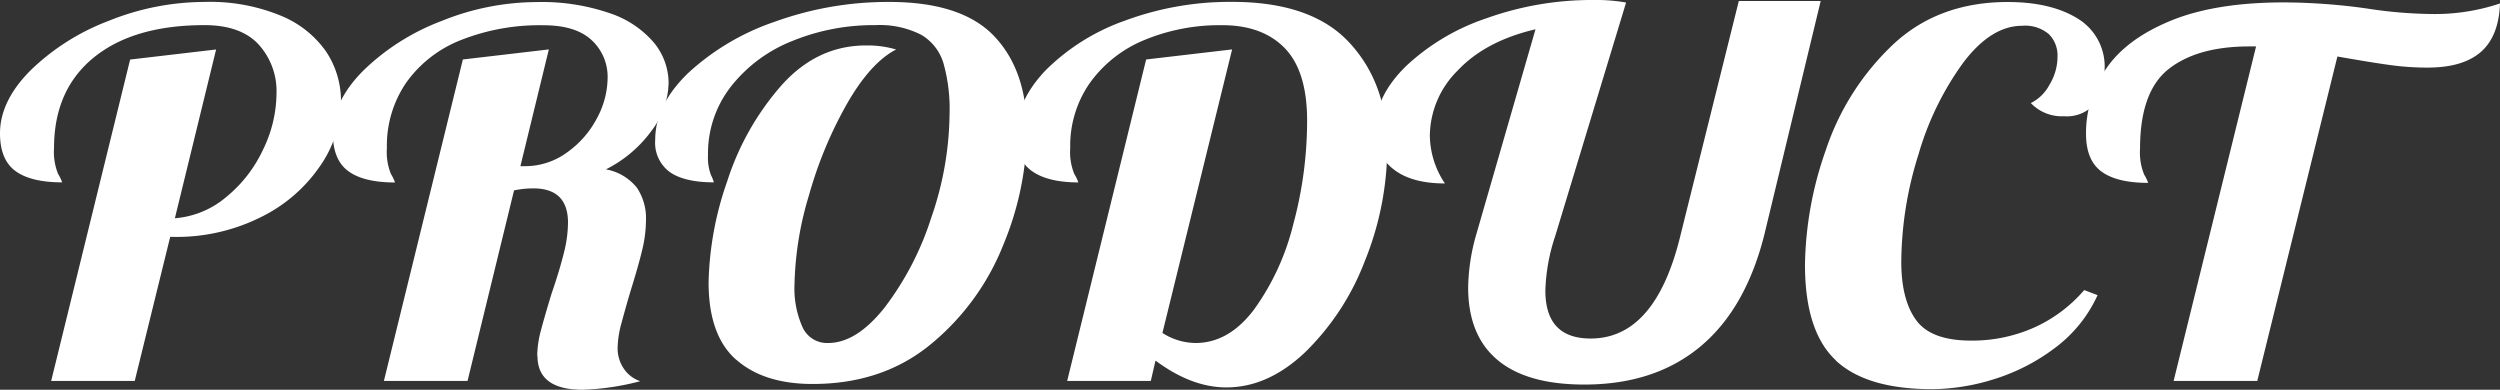 <svg xmlns="http://www.w3.org/2000/svg" width="384.99" height="60.02" viewBox="0 0 384.99 60.02"><rect x="0" y="0" width="384.99" height="60.02" fill="#333333" stroke="none"/><g transform="translate(0.01 -0.01)"><path d="M20.03,9.18,33.27,7.63,26.92,33.62a13.909,13.909,0,0,0,7.91-3.27,20.705,20.705,0,0,0,5.68-7.32,20,20,0,0,0,2.06-8.56A10.7,10.7,0,0,0,39.8,6.84c-1.85-1.98-4.62-2.96-8.32-2.96q-10.905,0-17.04,4.98Q8.32,13.84,8.31,22.79a8.955,8.955,0,0,0,.63,4.01,6.266,6.266,0,0,1,.62,1.29q-4.83,0-7.2-1.75t-2.37-5.8c0-3.31,1.57-6.55,4.69-9.68A35.031,35.031,0,0,1,16.71,3.23,39.629,39.629,0,0,1,31.39.31,28.643,28.643,0,0,1,43.2,2.41a15.776,15.776,0,0,1,7.02,5.56,13.69,13.69,0,0,1,2.28,7.67,17.738,17.738,0,0,1-3.18,9.88,23.581,23.581,0,0,1-9.08,7.89,29.022,29.022,0,0,1-13.59,3.08H26.2L20.74,58.67H7.87Z" fill="#fff"/><path d="M82.72,54.78a15.625,15.625,0,0,1,.58-3.93q.585-2.22,1.66-5.72c.84-2.44,1.46-4.52,1.88-6.23a19.413,19.413,0,0,0,.62-4.59q0-5.3-5.36-5.29a14.437,14.437,0,0,0-2.95.31L71.99,58.67H59.11L71.27,9.17,84.51,7.62,80.13,25.6h.72a10.893,10.893,0,0,0,6.44-2.1,14.892,14.892,0,0,0,4.61-5.25,13.277,13.277,0,0,0,1.66-6.18A7.684,7.684,0,0,0,91.1,6.19C89.46,4.67,87,3.9,83.72,3.9a32.949,32.949,0,0,0-12.7,2.26,18.743,18.743,0,0,0-8.45,6.54,17.172,17.172,0,0,0-3,10.11,8.955,8.955,0,0,0,.63,4.01,6.266,6.266,0,0,1,.62,1.29q-4.83,0-7.2-1.75t-2.37-5.8c0-3.31,1.57-6.55,4.69-9.68A35.031,35.031,0,0,1,67.97,3.25,39.34,39.34,0,0,1,82.64.33,32.074,32.074,0,0,1,93.91,2.05a15.21,15.21,0,0,1,6.8,4.55,9.8,9.8,0,0,1,2.24,6.18,12.592,12.592,0,0,1-2.59,7.32,19.473,19.473,0,0,1-7.06,5.99,7.893,7.893,0,0,1,4.78,2.84,8.444,8.444,0,0,1,1.39,4.94,20.323,20.323,0,0,1-.62,4.79c-.41,1.69-1.01,3.77-1.79,6.27-.48,1.61-.92,3.19-1.34,4.75a15.345,15.345,0,0,0-.62,3.89,5.565,5.565,0,0,0,.94,3.19,4.917,4.917,0,0,0,2.55,1.95,39.521,39.521,0,0,1-8.86,1.32q-6.975,0-6.97-5.22Z" fill="#fff"/><path d="M113.36,55.41q-4.245-3.735-4.25-11.9a49.911,49.911,0,0,1,2.86-15.56,41.522,41.522,0,0,1,8.36-14.79q5.49-6.15,13.01-6.15a15.631,15.631,0,0,1,4.65.62q-3.93,2.025-7.55,8.33a62.954,62.954,0,0,0-5.86,14.08,50.651,50.651,0,0,0-2.24,13.77,14.535,14.535,0,0,0,1.25,6.61,4.131,4.131,0,0,0,3.93,2.41q4.38,0,8.72-5.49a45.717,45.717,0,0,0,7.16-13.81,49.919,49.919,0,0,0,2.82-16.03,25.912,25.912,0,0,0-.94-7.75,7.582,7.582,0,0,0-3.44-4.39,14.069,14.069,0,0,0-7.07-1.48,33.116,33.116,0,0,0-12.79,2.45,22.561,22.561,0,0,0-9.43,7.01,16.7,16.7,0,0,0-3.53,10.55,7.734,7.734,0,0,0,.45,3.07,5.61,5.61,0,0,1,.45,1.13q-4.47,0-6.75-1.56a5.591,5.591,0,0,1-2.28-4.98q0-5.37,5.05-10.27a37.423,37.423,0,0,1,13.41-7.94A51.2,51.2,0,0,1,136.93.31q11.175,0,16.19,5.3t5.01,14.62a46.852,46.852,0,0,1-3.58,17.35,37.845,37.845,0,0,1-11.04,15.29q-7.47,6.27-18.38,6.27-7.515,0-11.76-3.74Z" fill="#fff"/><path d="M177.93,55.56l-.72,3.11H164.33l12.16-49.5,13.24-1.55L179,51.28a9.533,9.533,0,0,0,5.1,1.55q5.1,0,8.99-5.13a37.773,37.773,0,0,0,6.04-13.08,61.161,61.161,0,0,0,2.15-16.03q0-7.62-3.44-11.16t-9.61-3.54A30.289,30.289,0,0,0,176.2,6.18a19.379,19.379,0,0,0-8.36,6.58A16.88,16.88,0,0,0,164.8,22.8a8.955,8.955,0,0,0,.63,4.01,6.265,6.265,0,0,1,.62,1.29q-4.65,0-7.11-1.72t-2.46-5.53q0-5.28,4.56-10.04a32.667,32.667,0,0,1,12.21-7.63A46.451,46.451,0,0,1,189.75.3Q202,.3,207.81,6.6q5.82,6.3,5.81,16.11a46.739,46.739,0,0,1-3.44,17.47,39.021,39.021,0,0,1-9.17,14.04q-5.715,5.445-12.16,5.45-5.37,0-10.91-4.13Z" fill="#fff"/><path d="M230.6,55.44q-4.515-3.78-4.52-11.16a31.029,31.029,0,0,1,1.25-8.17l9.12-31.59q-7.7,1.8-11.98,6.35a14.289,14.289,0,0,0-4.29,9.99,13.51,13.51,0,0,0,2.32,7.4c-3.4,0-6.04-.72-7.91-2.18a7.314,7.314,0,0,1-2.82-6.15q0-5.055,4.69-9.69a33.866,33.866,0,0,1,12.48-7.43A48.138,48.138,0,0,1,245.39.01,26.485,26.485,0,0,1,250.4.4L239.49,36.35a28.929,28.929,0,0,0-1.52,8.4q0,7.4,6.98,7.39,10.02,0,13.86-16.03L267.76.16h12.61L271.7,36.11q-2.865,11.445-9.88,17.28t-17.84,5.84q-8.85,0-13.37-3.78Z" fill="#fff"/><path d="M282.69,55.49q-4.74-4.44-4.74-14.71a55.16,55.16,0,0,1,3.18-17.58A39.5,39.5,0,0,1,291.32,7.05Q298.34.33,309.16.32q6.705,0,10.82,2.57a8.634,8.634,0,0,1,4.11,7.86A8.222,8.222,0,0,1,322.57,16a5.692,5.692,0,0,1-4.74,1.91,6.579,6.579,0,0,1-5.1-2.03,6.521,6.521,0,0,0,2.86-2.8,8.339,8.339,0,0,0,1.25-4.36,4.653,4.653,0,0,0-1.3-3.42,5.627,5.627,0,0,0-4.16-1.32q-4.74,0-9.03,5.64a45.538,45.538,0,0,0-6.93,14.2,55.941,55.941,0,0,0-2.64,16.5c0,3.94.78,6.95,2.32,9.03s4.35,3.11,8.41,3.11a23.379,23.379,0,0,0,9.75-2.02,22.088,22.088,0,0,0,7.69-5.76l2.06.78a20.915,20.915,0,0,1-6.62,8.17A30.482,30.482,0,0,1,307,58.42a32.465,32.465,0,0,1-9.48,1.52q-10.1,0-14.84-4.43Z" fill="#fff"/><path d="M347.44,7.16h-1.07q-7.965,0-12.39,3.46t-4.43,12.26a8.984,8.984,0,0,0,.63,4.01,6.618,6.618,0,0,1,.62,1.28q-4.83,0-7.2-1.75t-2.37-5.8a17.4,17.4,0,0,1,3.13-10.08q3.12-4.56,9.97-7.36T351.72.38a94.054,94.054,0,0,1,12.7.93,69.778,69.778,0,0,0,10.19.86A31.38,31.38,0,0,0,384.98.54q-.18,5.055-2.95,7.47t-8.23,2.41a42.288,42.288,0,0,1-5.72-.39q-2.865-.39-8.14-1.32L347.6,58.67H334.72l12.7-51.52Z" fill="#fff"/></g></svg>